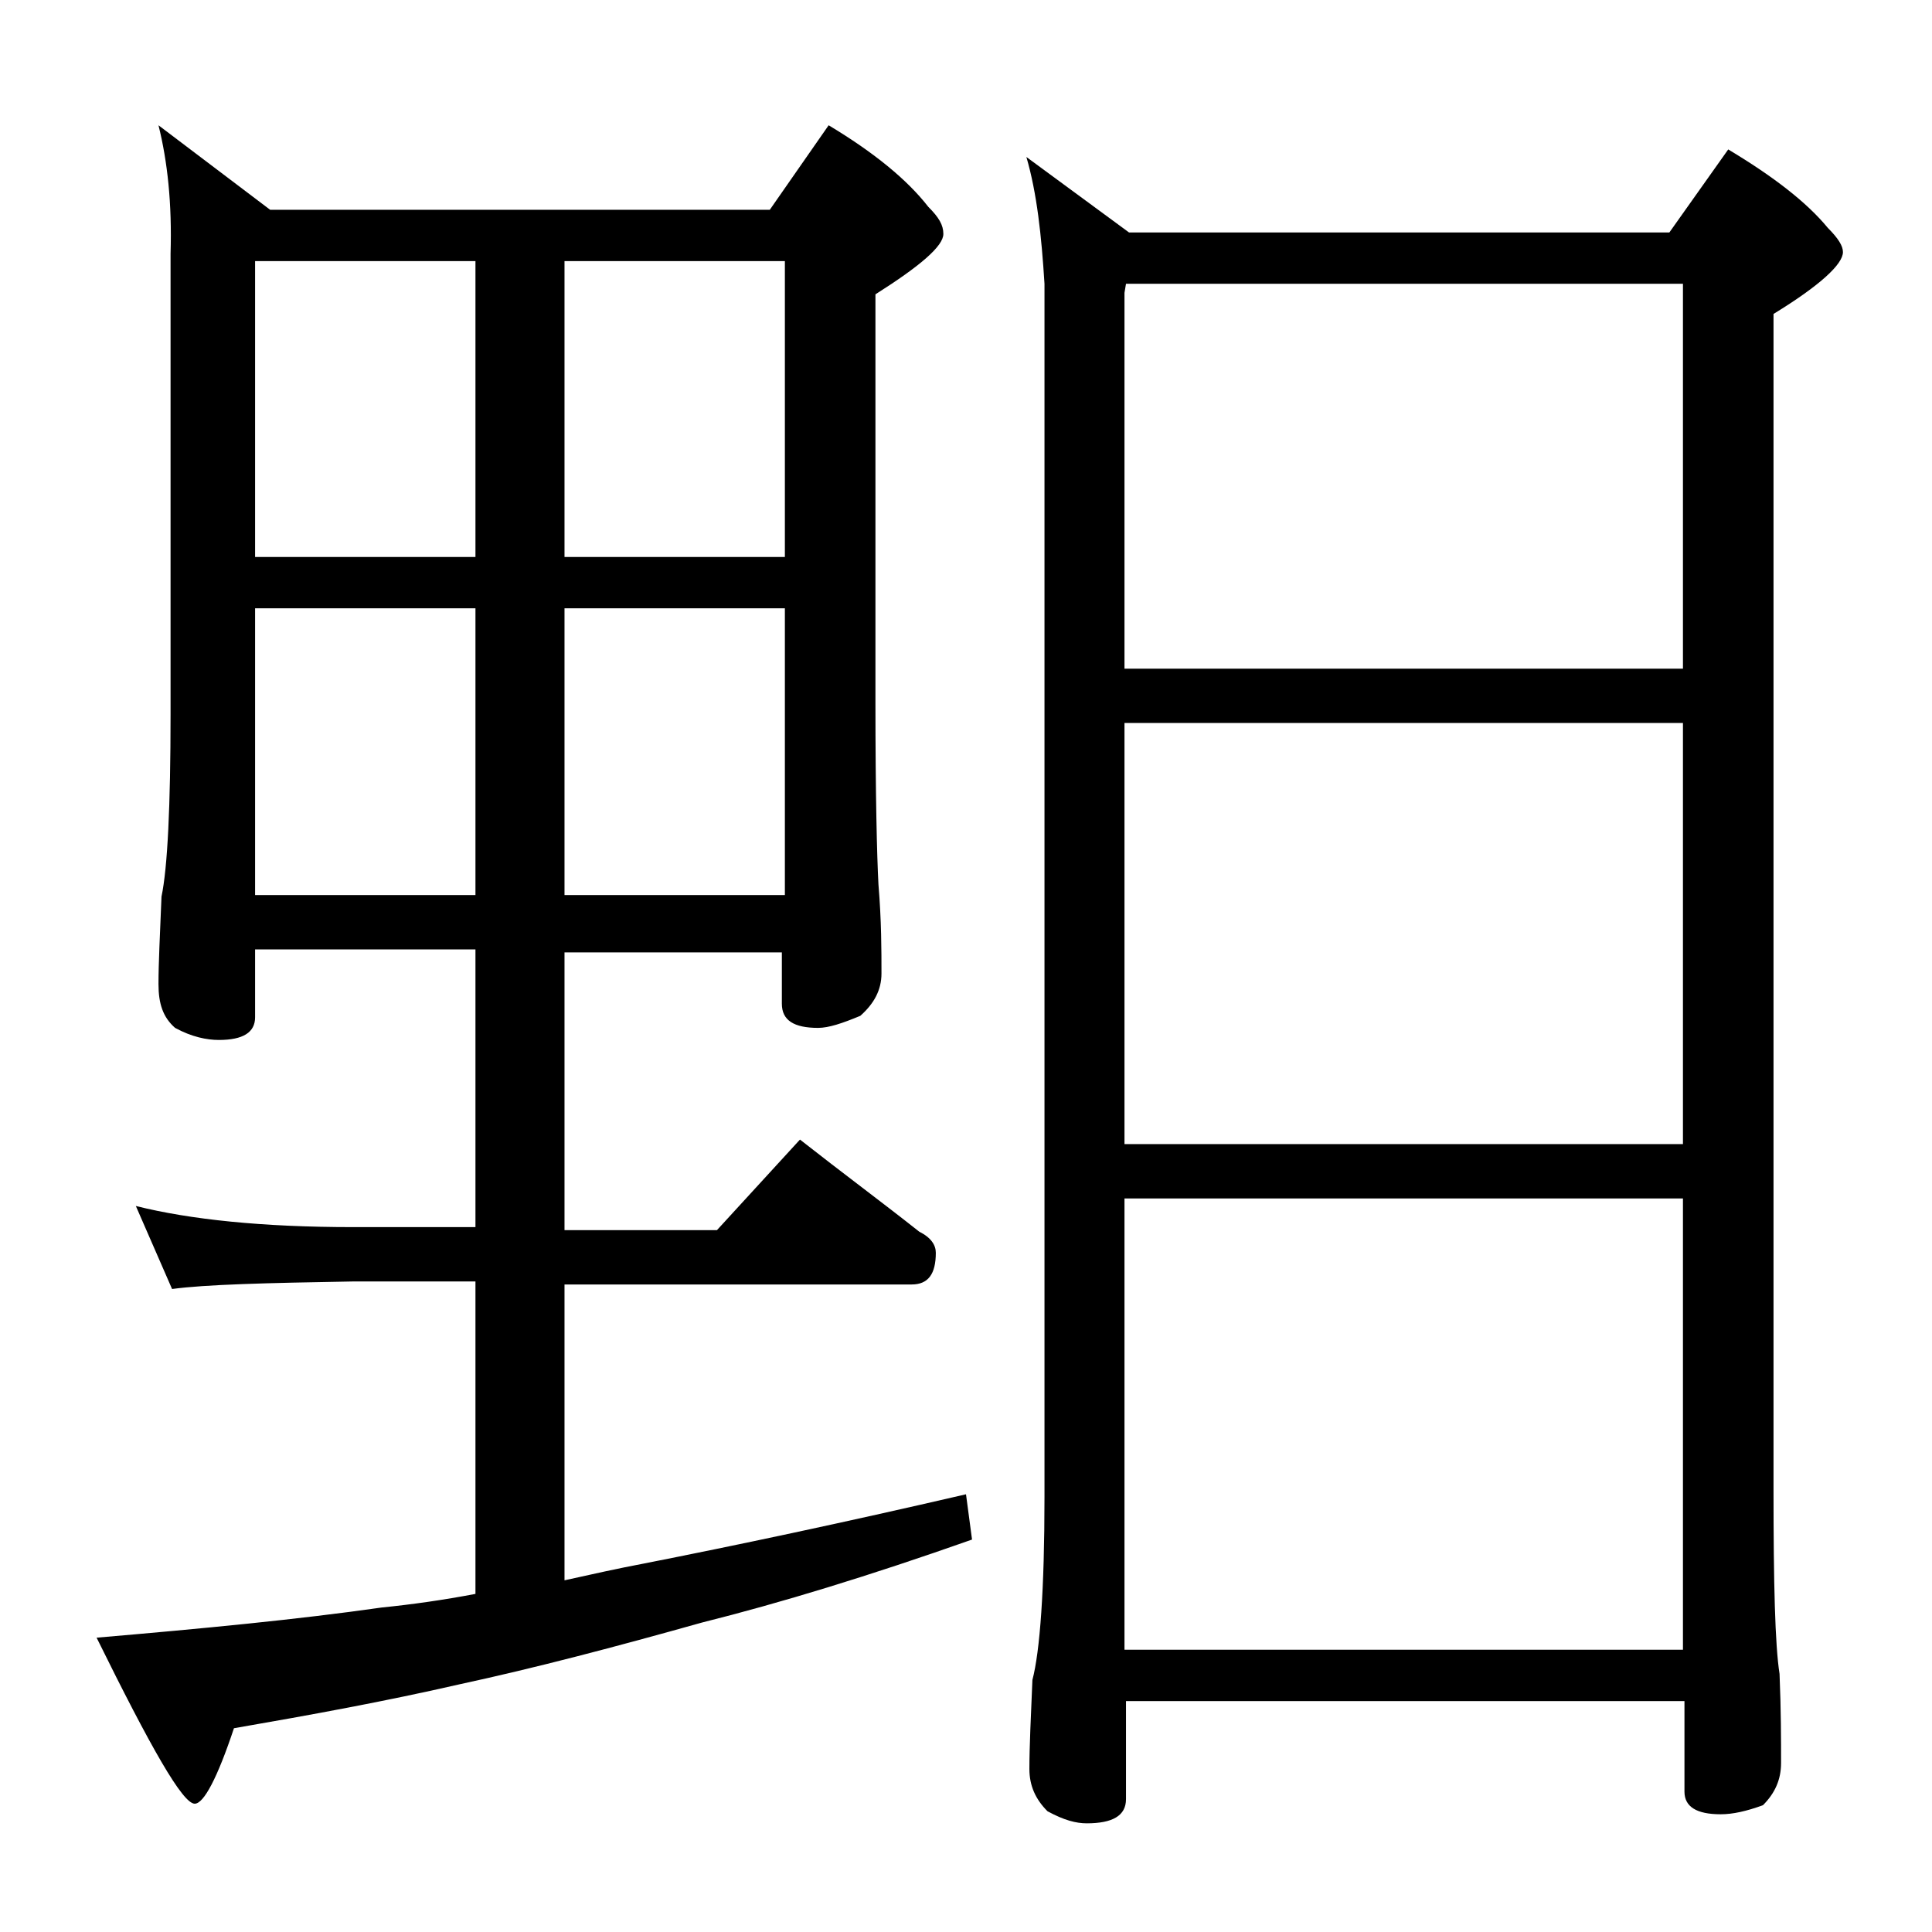 <?xml version="1.0" encoding="utf-8"?>
<!-- Generator: Adobe Illustrator 18.0.0, SVG Export Plug-In . SVG Version: 6.00 Build 0)  -->
<!DOCTYPE svg PUBLIC "-//W3C//DTD SVG 1.1//EN" "http://www.w3.org/Graphics/SVG/1.1/DTD/svg11.dtd">
<svg version="1.1" id="Layer_1" xmlns="http://www.w3.org/2000/svg" xmlns:xlink="http://www.w3.org/1999/xlink" x="0px" y="0px"
	 viewBox="0 0 128 128" enable-background="new 0 0 128 128" xml:space="preserve">
<path d="M10.5,8.3l7.4,5.6H51l3.9-5.6c3,1.8,5.2,3.6,6.6,5.4c0.7,0.7,1,1.2,1,1.8c0,0.8-1.5,2.1-4.5,4v27c0,6.2,0.1,10.2,0.2,12.1
	c0.2,2.4,0.2,4.4,0.2,5.9c0,1.1-0.5,2-1.4,2.8c-1.2,0.5-2.1,0.8-2.8,0.8c-1.6,0-2.4-0.5-2.4-1.6v-3.4H37.4v18.4h10.1l5.5-6
	c2.8,2.2,5.5,4.2,7.9,6.1c0.8,0.4,1.1,0.9,1.1,1.4c0,1.4-0.5,2.1-1.6,2.1h-23v19.6c1.8-0.4,3.6-0.8,5.2-1.1
	c6.1-1.2,13.2-2.7,21.4-4.6l0.4,3c-6.8,2.4-12.7,4.2-17.9,5.5c-5.7,1.6-11,3-16.1,4.1c-4.8,1.1-9.7,2-14.9,2.9c-1.1,3.3-2,5-2.6,5
	c-0.8,0-2.9-3.7-6.5-11c7-0.6,13.3-1.2,18.9-2c2-0.2,4.1-0.5,6.2-0.9V84.9h-8.1c-5.8,0.1-9.8,0.2-12,0.5L9,79.9
	c3.6,0.9,8.4,1.4,14.4,1.4h8.1V62.9H16.9v4.5c0,1-0.8,1.5-2.4,1.5c-0.8,0-1.8-0.2-2.9-0.8c-0.8-0.7-1.1-1.6-1.1-2.9
	c0-1.4,0.1-3.3,0.2-5.8c0.4-1.9,0.6-6,0.6-12.1V16.8C11.4,13.5,11.1,10.7,10.5,8.3z M16.9,36.9h14.6V17.3H16.9V36.9z M16.9,59.3
	h14.6v-19H16.9V59.3z M37.4,17.3v19.6H52V17.3H37.4z M37.4,40.3v19H52v-19H37.4z M68,10.4l6.8,5h35.8l3.9-5.5c3,1.8,5.2,3.5,6.6,5.2
	c0.7,0.7,1,1.2,1,1.6c0,0.8-1.5,2.2-4.6,4.1v77.9c0,6.2,0.1,10.3,0.4,12.2c0.1,2.4,0.1,4.4,0.1,5.9c0,1.1-0.4,2-1.2,2.8
	c-1.1,0.4-2,0.6-2.8,0.6c-1.6,0-2.4-0.5-2.4-1.5v-6h-37v6.5c0,1.1-0.9,1.6-2.6,1.6c-0.7,0-1.5-0.2-2.6-0.8c-0.8-0.8-1.2-1.7-1.2-2.8
	c0-1.5,0.1-3.5,0.2-5.9c0.5-1.9,0.8-6,0.8-12.1V18.8C69,15.6,68.7,12.8,68,10.4z M74.5,44.3h37V18.8H74.6l-0.1,0.6V44.3z M74.5,75.8
	h37V47.9h-37V75.8z M74.5,109.3h37V79.4h-37V109.3z"/>
</svg>
